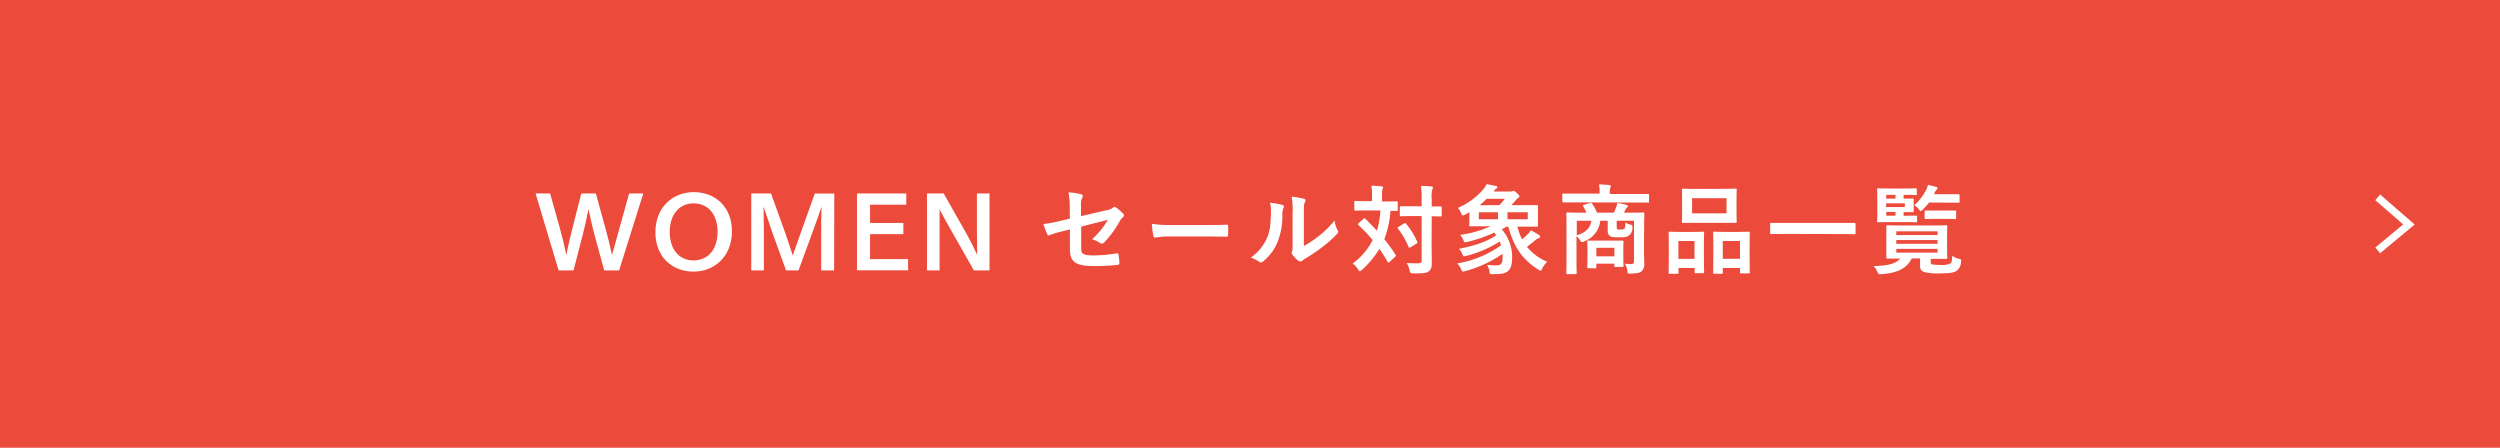 <svg xmlns="http://www.w3.org/2000/svg" viewBox="0 0 670 120"><defs><style>.cls-1{fill:#ec4a3b;}.cls-2{fill:#fff;}.cls-3{fill:none;stroke:#fff;stroke-miterlimit:10;stroke-width:2px;}</style></defs><g id="レイヤー_2" data-name="レイヤー 2"><g id="レイアウト"><rect class="cls-1" width="670" height="120"/><path class="cls-2" d="M162.33,61.42c.63,2.23,1.2,4.65,1.69,6.91.65-2.26,1.3-4.65,1.93-6.91l2.65-9.57h3.8l-6.48,20.62h-4l-2.62-9.65c-.6-2.21-1.09-4.55-1.59-6.78-.44,2.23-.93,4.57-1.51,6.78l-2.49,9.65h-4l-6.17-20.62h3.9l2.68,9.57c.63,2.23,1.2,4.65,1.64,6.91.49-2.26,1-4.68,1.59-6.91l2.44-9.57h3.9Z"/><path class="cls-2" d="M175.65,62.25c0-6.74,4.68-10.76,10.27-10.76S196.16,55.25,196.16,62s-4.7,10.79-10.3,10.79S175.65,69,175.65,62.25Zm16.66-.1c0-4.76-2.6-7.65-6.39-7.65s-6.43,2.89-6.43,7.65,2.55,7.64,6.37,7.64S192.31,66.9,192.31,62.15Z"/><path class="cls-2" d="M223.54,72.47h-3.46V62.2c0-2.13,0-4.68.1-6.81-.93,2.65-1.56,4.49-2.41,6.81L214,72.47h-3.35l-3.7-10.27c-.83-2.32-1.43-4.27-2.31-6.81,0,2.13.08,4.68.08,6.81V72.47h-3.38V51.85h5.3l3.82,10.63c.68,1.9,1.36,4.06,2,6,.68-1.92,1.43-4.1,2.11-6l3.79-10.61h5.23Z"/><path class="cls-2" d="M242.88,54.86h-9.7v4.89h8.92v3h-8.92v6.69h10.19v3h-13.7V51.85h13.21Z"/><path class="cls-2" d="M265.19,72.47H261l-6.19-10.9c-.94-1.63-1.95-3.45-3-5.46,0,1.85,0,3.9,0,5.75V72.47h-3.38V51.85h4.47L259,62.59c1,1.84,1.95,3.66,2.89,5.72,0-2-.08-4-.08-6V51.85h3.38Z"/><path class="cls-2" d="M286.69,56.11a20.85,20.85,0,0,0-.34-4.57,17.92,17.92,0,0,1,3.36.52c.33.08.49.23.49.46a.79.79,0,0,1-.16.42,4.78,4.78,0,0,0-.33,2.32v2.67l6.78-1.58a3.6,3.6,0,0,0,1.85-.76.63.63,0,0,1,.36-.15.59.59,0,0,1,.37.15A10.72,10.72,0,0,1,301,57.28a.67.67,0,0,1,.23.47.73.73,0,0,1-.33.52,3.28,3.28,0,0,0-.81,1A27.28,27.28,0,0,1,296,64.9a1,1,0,0,1-.68.39.8.8,0,0,1-.49-.18,9.21,9.21,0,0,0-2.16-1,21.71,21.71,0,0,0,4.24-5.2l-7.15,1.82v5.9c0,1.38.46,1.82,3.27,1.82a39.08,39.08,0,0,0,6.29-.57c.37,0,.4.13.45.52A12.43,12.43,0,0,1,300,70.6c0,.26-.16.36-.55.38a49.06,49.06,0,0,1-6.21.32c-5,0-6.5-1.07-6.5-4.58V61.47l-1.66.44A27.7,27.7,0,0,0,281.36,63a1.08,1.08,0,0,1-.31.1c-.18,0-.29-.13-.42-.41a21.22,21.22,0,0,1-1-2.65,39,39,0,0,0,4.89-.92l2.21-.54Z"/><path class="cls-2" d="M313.5,63.37a21,21,0,0,0-3.83.31c-.31,0-.51-.16-.59-.55a27.38,27.38,0,0,1-.39-3.14,33.4,33.4,0,0,0,5.61.31h8.37c2,0,4,0,6-.08.38,0,.46.05.46.37a19.86,19.86,0,0,1,0,2.44c0,.31-.1.41-.46.39-2,0-3.88-.05-5.8-.05Z"/><path class="cls-2" d="M343.66,54.92c.44.13.49.44.33.8a3.86,3.86,0,0,0-.31,1.77,19.45,19.45,0,0,1-1.4,7.65A13.47,13.47,0,0,1,338.59,70a1.17,1.17,0,0,1-.68.34.86.86,0,0,1-.49-.21,9.48,9.48,0,0,0-2.21-1.09,13,13,0,0,0,4.31-5.17c.73-1.77,1.07-3.2,1.09-7.36a6.86,6.86,0,0,0-.26-2.18A20.7,20.7,0,0,1,343.66,54.92Zm5.77,11a27.49,27.49,0,0,0,3.69-2.42,25.42,25.42,0,0,0,4.55-4.42,7.18,7.18,0,0,0,.81,2.62,1.57,1.57,0,0,1,.15.45c0,.18-.1.36-.39.65a32.36,32.36,0,0,1-3.85,3.4,42,42,0,0,1-4.62,3.12c-.47.31-.52.37-.76.55a.81.81,0,0,1-.52.2,1.06,1.06,0,0,1-.54-.2,7.34,7.34,0,0,1-1.56-1.59,1,1,0,0,1-.24-.55.77.77,0,0,1,.11-.38c.18-.34.15-.66.15-2V57.23a20.7,20.7,0,0,0-.26-4.52,25.56,25.56,0,0,1,3.25.54c.34.08.47.24.47.44a1.69,1.69,0,0,1-.21.66c-.23.49-.23,1-.23,2.88Z"/><path class="cls-2" d="M365.44,58.64a.35.35,0,0,1,.27-.13.27.27,0,0,1,.23.13c1,1,2.08,2.1,3.07,3.19a22.61,22.61,0,0,0,.93-5.43h-3.56c-2.24,0-3,.05-3.15.05s-.28,0-.28-.31v-2c0-.26,0-.29.28-.29s.91.05,3.15.05h1.33V52.29a11.31,11.31,0,0,0-.21-2.52,25.39,25.39,0,0,1,2.75.18c.26,0,.42.11.42.26a1.46,1.46,0,0,1-.16.52,5.17,5.17,0,0,0-.13,1.56V54h.76c2.26,0,3-.05,3.17-.05s.29,0,.29.29v2c0,.29,0,.31-.29.31l-1.66-.05A27.12,27.12,0,0,1,371,64.1c1.06,1.32,2.08,2.7,3,4.16.16.2.18.28-.08.54l-1.53,1.4c-.11.11-.21.19-.29.19s-.13-.08-.23-.24c-.68-1.19-1.41-2.34-2.19-3.46a24.5,24.5,0,0,1-4.7,5.65c-.26.23-.42.36-.55.36s-.28-.18-.52-.55a5.4,5.4,0,0,0-1.4-1.53,17.6,17.6,0,0,0,5.36-6.29,41.79,41.79,0,0,0-3.8-4c-.21-.16-.21-.23,0-.47Zm10.85,1.24c.26-.15.36-.15.52.06a19.58,19.58,0,0,1,3,4.86c.11.26.08.34-.18.49l-1.66,1c-.31.19-.37.16-.47-.1a21.58,21.58,0,0,0-2.84-4.92c-.18-.23-.13-.31.13-.46ZM383.67,65c0,1.82.05,3.8.05,5.25s-.15,1.9-.8,2.45-1.62.57-4.14.57c-.78,0-.78,0-1-.78a6.44,6.44,0,0,0-.78-2c1,.08,2.18.1,3,.08s1-.21,1-.83V57.91h-2.5c-2.18,0-2.91.05-3.07.05s-.28,0-.28-.29v-2.1c0-.26,0-.29.28-.29s.89,0,3.07,0H381V53.49a29.39,29.39,0,0,0-.16-3.67c.94,0,1.9.08,2.76.16.26,0,.41.15.41.28a1.31,1.31,0,0,1-.15.55,7.88,7.88,0,0,0-.16,2.63v1.89c1.64,0,2.26,0,2.39,0s.29,0,.29.29v2.1c0,.26,0,.29-.29.29s-.75,0-2.39-.05Z"/><path class="cls-2" d="M400,73.48c-.68,0-.7,0-.81-.65a5.25,5.25,0,0,0-.65-1.85,21.62,21.62,0,0,0,2.47.13c1.33,0,1.69-.41,1.69-2.39,0-.23,0-.46,0-.7a32.41,32.41,0,0,1-10,4.63c-.78.21-.81.21-1.07-.37a5.48,5.48,0,0,0-1.09-1.68,28,28,0,0,0,11.75-4.87c-.1-.33-.23-.65-.36-1A31,31,0,0,1,393,68.57c-.78.2-.8.18-1.06-.39a5.45,5.45,0,0,0-.94-1.49c4-.83,7.15-1.74,10-3.63l-.52-.73a37,37,0,0,1-7.2,2.49c-.81.21-.81.19-1.07-.41a5.26,5.26,0,0,0-.91-1.46,29.94,29.94,0,0,0,8.17-2.31h-1.75c-2.54,0-3.51,0-3.69,0s-.28,0-.28-.31.05-.65.05-1.74V56.89c-.39.21-.78.45-1.2.65a1.45,1.45,0,0,1-.54.21c-.19,0-.29-.18-.47-.62a5.11,5.11,0,0,0-.88-1.41,18.85,18.85,0,0,0,6.73-4.88,7.3,7.3,0,0,0,1-1.49c.94.16,1.69.34,2.47.5.24,0,.37.18.37.34s-.13.28-.37.41-.29.31-.65.73h4.37a1.5,1.5,0,0,0,.6-.08.83.83,0,0,1,.39-.1c.18,0,.34.08.85.54s.73.73.73.91-.05.26-.28.39a2.65,2.65,0,0,0-.68.65c-.36.42-.73.86-1.2,1.33h3.15c2.55,0,3.51,0,3.67,0s.31,0,.31.28,0,.6,0,1.77v1.72c0,1.12,0,1.53,0,1.69s0,.31-.31.31-1.12,0-3.67,0h-1.53a16.78,16.78,0,0,0,1.25,3.4,14.82,14.82,0,0,0,1.35-1.22,4.83,4.83,0,0,0,1-1.22c.83.44,1.63.91,2.1,1.22s.39.34.39.52-.13.31-.36.39a2.56,2.56,0,0,0-.94.55c-.78.67-1.51,1.24-2.24,1.77a13.87,13.87,0,0,0,5.44,4,7.12,7.12,0,0,0-1.3,1.74c-.21.44-.29.65-.47.65a1.23,1.23,0,0,1-.57-.26c-4.37-2.75-6.6-6.13-8.09-11.54h-.44l-1.3.72A11.19,11.19,0,0,1,405.25,69c0,3.23-1,4.45-4.11,4.45Zm1.46-14.71V56.89h-5.13v1.88Zm.38-3.8a15.66,15.66,0,0,0,1.46-1.69h-4.89A18.53,18.53,0,0,1,396.54,55Zm7.6,1.92H404v1.88h5.44Z"/><path class="cls-2" d="M422.2,54.24c-2.31,0-3.09,0-3.25,0s-.26,0-.26-.28v-1.8c0-.26,0-.28.26-.28s.94,0,3.25,0h6.5v-.21a9.26,9.26,0,0,0-.18-2.24c1,0,1.9.08,2.78.16.26,0,.39.13.39.26a1.78,1.78,0,0,1-.13.49,3.61,3.61,0,0,0-.13,1.33V52h7c2.31,0,3.09,0,3.25,0s.26,0,.26.28V54c0,.26,0,.28-.26.28s-.94,0-3.25,0Zm18.38,12.43c0,1.53.08,3,.08,3.93a2.58,2.58,0,0,1-.7,2.1c-.39.37-1.09.57-2.94.62-.8,0-.8,0-.88-.62a4,4,0,0,0-.7-2c.7,0,1,.08,1.63.08s.84-.18.84-.73V59.15h-4.63v1.51c0,.42,0,.65.15.76s.32.1.86.1a1.74,1.74,0,0,0,1-.21c.26-.26.29-.59.31-1.69a4.37,4.37,0,0,0,1.3.57c.52.08.63.24.6.79a2.5,2.5,0,0,1-.93,2.13c-.6.44-1.15.49-2.81.49-1.33,0-1.95-.08-2.29-.34a1.62,1.62,0,0,1-.6-1.48V59.15h-2a6.62,6.62,0,0,1-4.27,5.52,1.34,1.34,0,0,1-.57.2c-.21,0-.39-.15-.62-.57a5.39,5.39,0,0,0-.91-1v6.5c0,2.19.05,3.25.05,3.38s0,.29-.29.29h-2.21c-.26,0-.28,0-.28-.29s.05-1.19.05-3.48V60.77c0-2.32-.05-3.36-.05-3.54s0-.29.28-.29,1.07.06,3.54.06h1.56a10.32,10.32,0,0,0-.86-1.69c-.16-.24-.08-.32.23-.42l1.59-.49c.34-.11.47,0,.62.26A11.59,11.59,0,0,1,428,57h4.5a12.49,12.49,0,0,0,.65-1.51,4.07,4.07,0,0,0,.28-1.12,21.38,21.38,0,0,1,2.52.57c.21.08.32.16.32.32a.54.54,0,0,1-.26.41,1.57,1.57,0,0,0-.42.57,5.5,5.5,0,0,1-.39.76h1.66c2.5,0,3.38-.06,3.54-.06s.29,0,.29.29-.06,1.38-.06,3.75Zm-18-7.52v3.91c2.49-.76,3.69-2.08,3.9-3.91Zm3.09,12.72c-.26,0-.29,0-.29-.31s.06-.68.06-3.46V66.77c0-1.32-.06-1.87-.06-2s0-.29.29-.29.81,0,2.81,0H432c2,0,2.66,0,2.81,0s.29,0,.29.29-.05.68-.05,1.69v1.48c0,2.63.05,3.12.05,3.28s0,.31-.29.31h-1.87c-.26,0-.29,0-.29-.31v-.55h-4.83v.94c0,.28,0,.31-.29.31Zm2.16-3.17h4.83V66.41h-4.83Z"/><path class="cls-2" d="M447.47,73.38c-.26,0-.28,0-.28-.31s.05-.89.05-4.87V65.78c0-2.49-.05-3.22-.05-3.4s0-.29.28-.29.84.06,2.76.06h3.41c1.95,0,2.6-.06,2.78-.06s.29,0,.29.29-.06.91-.06,3v2.73c0,3.9.06,4.66.06,4.81s0,.29-.29.29h-2c-.23,0-.26,0-.26-.29V71.82h-4.32v1.25c0,.28,0,.31-.28.31Zm2.34-4h4.32V64.59h-4.32Zm11.86-18.77c2.47,0,3.3-.06,3.48-.06s.29,0,.29.29-.05.86-.05,2.42v3.77c0,1.56.05,2.23.05,2.39s0,.31-.29.31-1,0-3.48,0H454.5c-2.45,0-3.31,0-3.46,0s-.29,0-.29-.31.05-.83.05-2.39V53.28c0-1.56-.05-2.24-.05-2.42s0-.29.29-.29,1,.06,3.46.06Zm-8.19,6.57h9.23V53.12h-9.23Zm5.9,16.18c-.23,0-.26,0-.26-.29s.05-.91.05-4.89V65.78c0-2.46-.05-3.22-.05-3.38s0-.31.26-.31.86.06,2.86.06h3.59c2,0,2.68-.06,2.84-.06s.28,0,.28.31-.05.92-.05,3v2.78c0,3.9.05,4.63.05,4.78s0,.31-.28.31h-2.06c-.26,0-.29,0-.29-.31V71.82H461.7v1.27c0,.26,0,.29-.29.29Zm2.32-4h4.62V64.59H461.7Z"/><path class="cls-2" d="M478,62.69c-2.35,0-3.15.05-3.31.05s-.28,0-.28-.26V60c0-.23,0-.26.28-.26s1,0,3.31,0H493.7c2.34,0,3.15,0,3.3,0s.29,0,.29.26v2.52c0,.24,0,.26-.29.26s-1-.05-3.3-.05Z"/><path class="cls-2" d="M517.42,70.18c0,.39.07.62.49.7A18.68,18.68,0,0,0,520,71a5.49,5.49,0,0,0,2.58-.34c.44-.26.57-.55.62-2.1a5.5,5.5,0,0,0,1.77.78c.67.18.67.23.57.93a2.92,2.92,0,0,1-1.14,2.29c-.78.57-2.21.7-4.37.7a14.37,14.37,0,0,1-4.45-.39c-.62-.23-1-.62-1-1.69V69.27h-2.24c-1.5,3-4.31,3.9-8.08,4.21-.81.08-.81,0-1.15-.7a5.87,5.87,0,0,0-1-1.48c3.25-.08,5.83-.42,7.13-2-2.37,0-3.25,0-3.41,0s-.29,0-.29-.31,0-.78,0-2.32V63c0-1.53,0-2.16,0-2.34s0-.29.29-.29,1.07.06,3.59.06H518c2.5,0,3.41-.06,3.56-.06s.31,0,.31.29-.05.81-.05,2.34v3.74c0,1.54.05,2.16.05,2.32s0,.31-.31.31-1.06,0-3.56,0h-.54ZM511,57.8c1.77,0,2.34,0,2.5,0s.28,0,.28.29v1.19c0,.26,0,.29-.28.29s-.73-.05-2.5-.05h-4.27c-2.18,0-3.22.05-3.37.05s-.29,0-.29-.29.05-.93.05-2.54V53.33c0-1.64-.05-2.42-.05-2.57s0-.29.29-.29,1.19.05,3.37.05h3.75c2.13,0,2.78-.05,2.94-.05s.28,0,.28.29V52c0,.26,0,.29-.28.29s-.81-.06-2.94-.06h-.31v1c1.56,0,2.29,0,2.44,0s.26,0,.26.29,0,.44,0,1.17v.7c0,.73,0,1,0,1.17s0,.29-.26.29-.88,0-2.44,0v1Zm-5.51-4.57H508v-1h-2.49Zm5,1.27h-5v1h5ZM508,57.8v-1h-2.49v1Zm.21,4.19v1h11.05V62Zm11.05,3.35v-1H508.21v1Zm0,1.35H508.21v1h11.05ZM517,54.27a16.11,16.11,0,0,1-1.67,1.87c-.28.26-.44.42-.57.42s-.31-.16-.57-.53A4.19,4.19,0,0,0,513,55a13.65,13.65,0,0,0,3.15-4,5.06,5.06,0,0,0,.54-1.45c.76.15,1.41.34,2.11.52.31.08.47.21.47.36s-.08.23-.24.39a2.73,2.73,0,0,0-.59.91l-.16.31h3.28c2.34,0,3.14,0,3.3,0s.31,0,.31.29V54c0,.28,0,.31-.31.31s-1,0-3.3,0Zm1.61,4.39c-1.79,0-2.37.05-2.52.05s-.29,0-.29-.28V56.71c0-.26,0-.28.29-.28s.73,0,2.52,0h2.83c1.8,0,2.37,0,2.53,0s.28,0,.28.28v1.72c0,.26,0,.28-.28.28s-.73-.05-2.53-.05Z"/><polyline class="cls-3" points="637.22 67.11 645.59 60.15 637.22 52.89"/></g></g></svg>